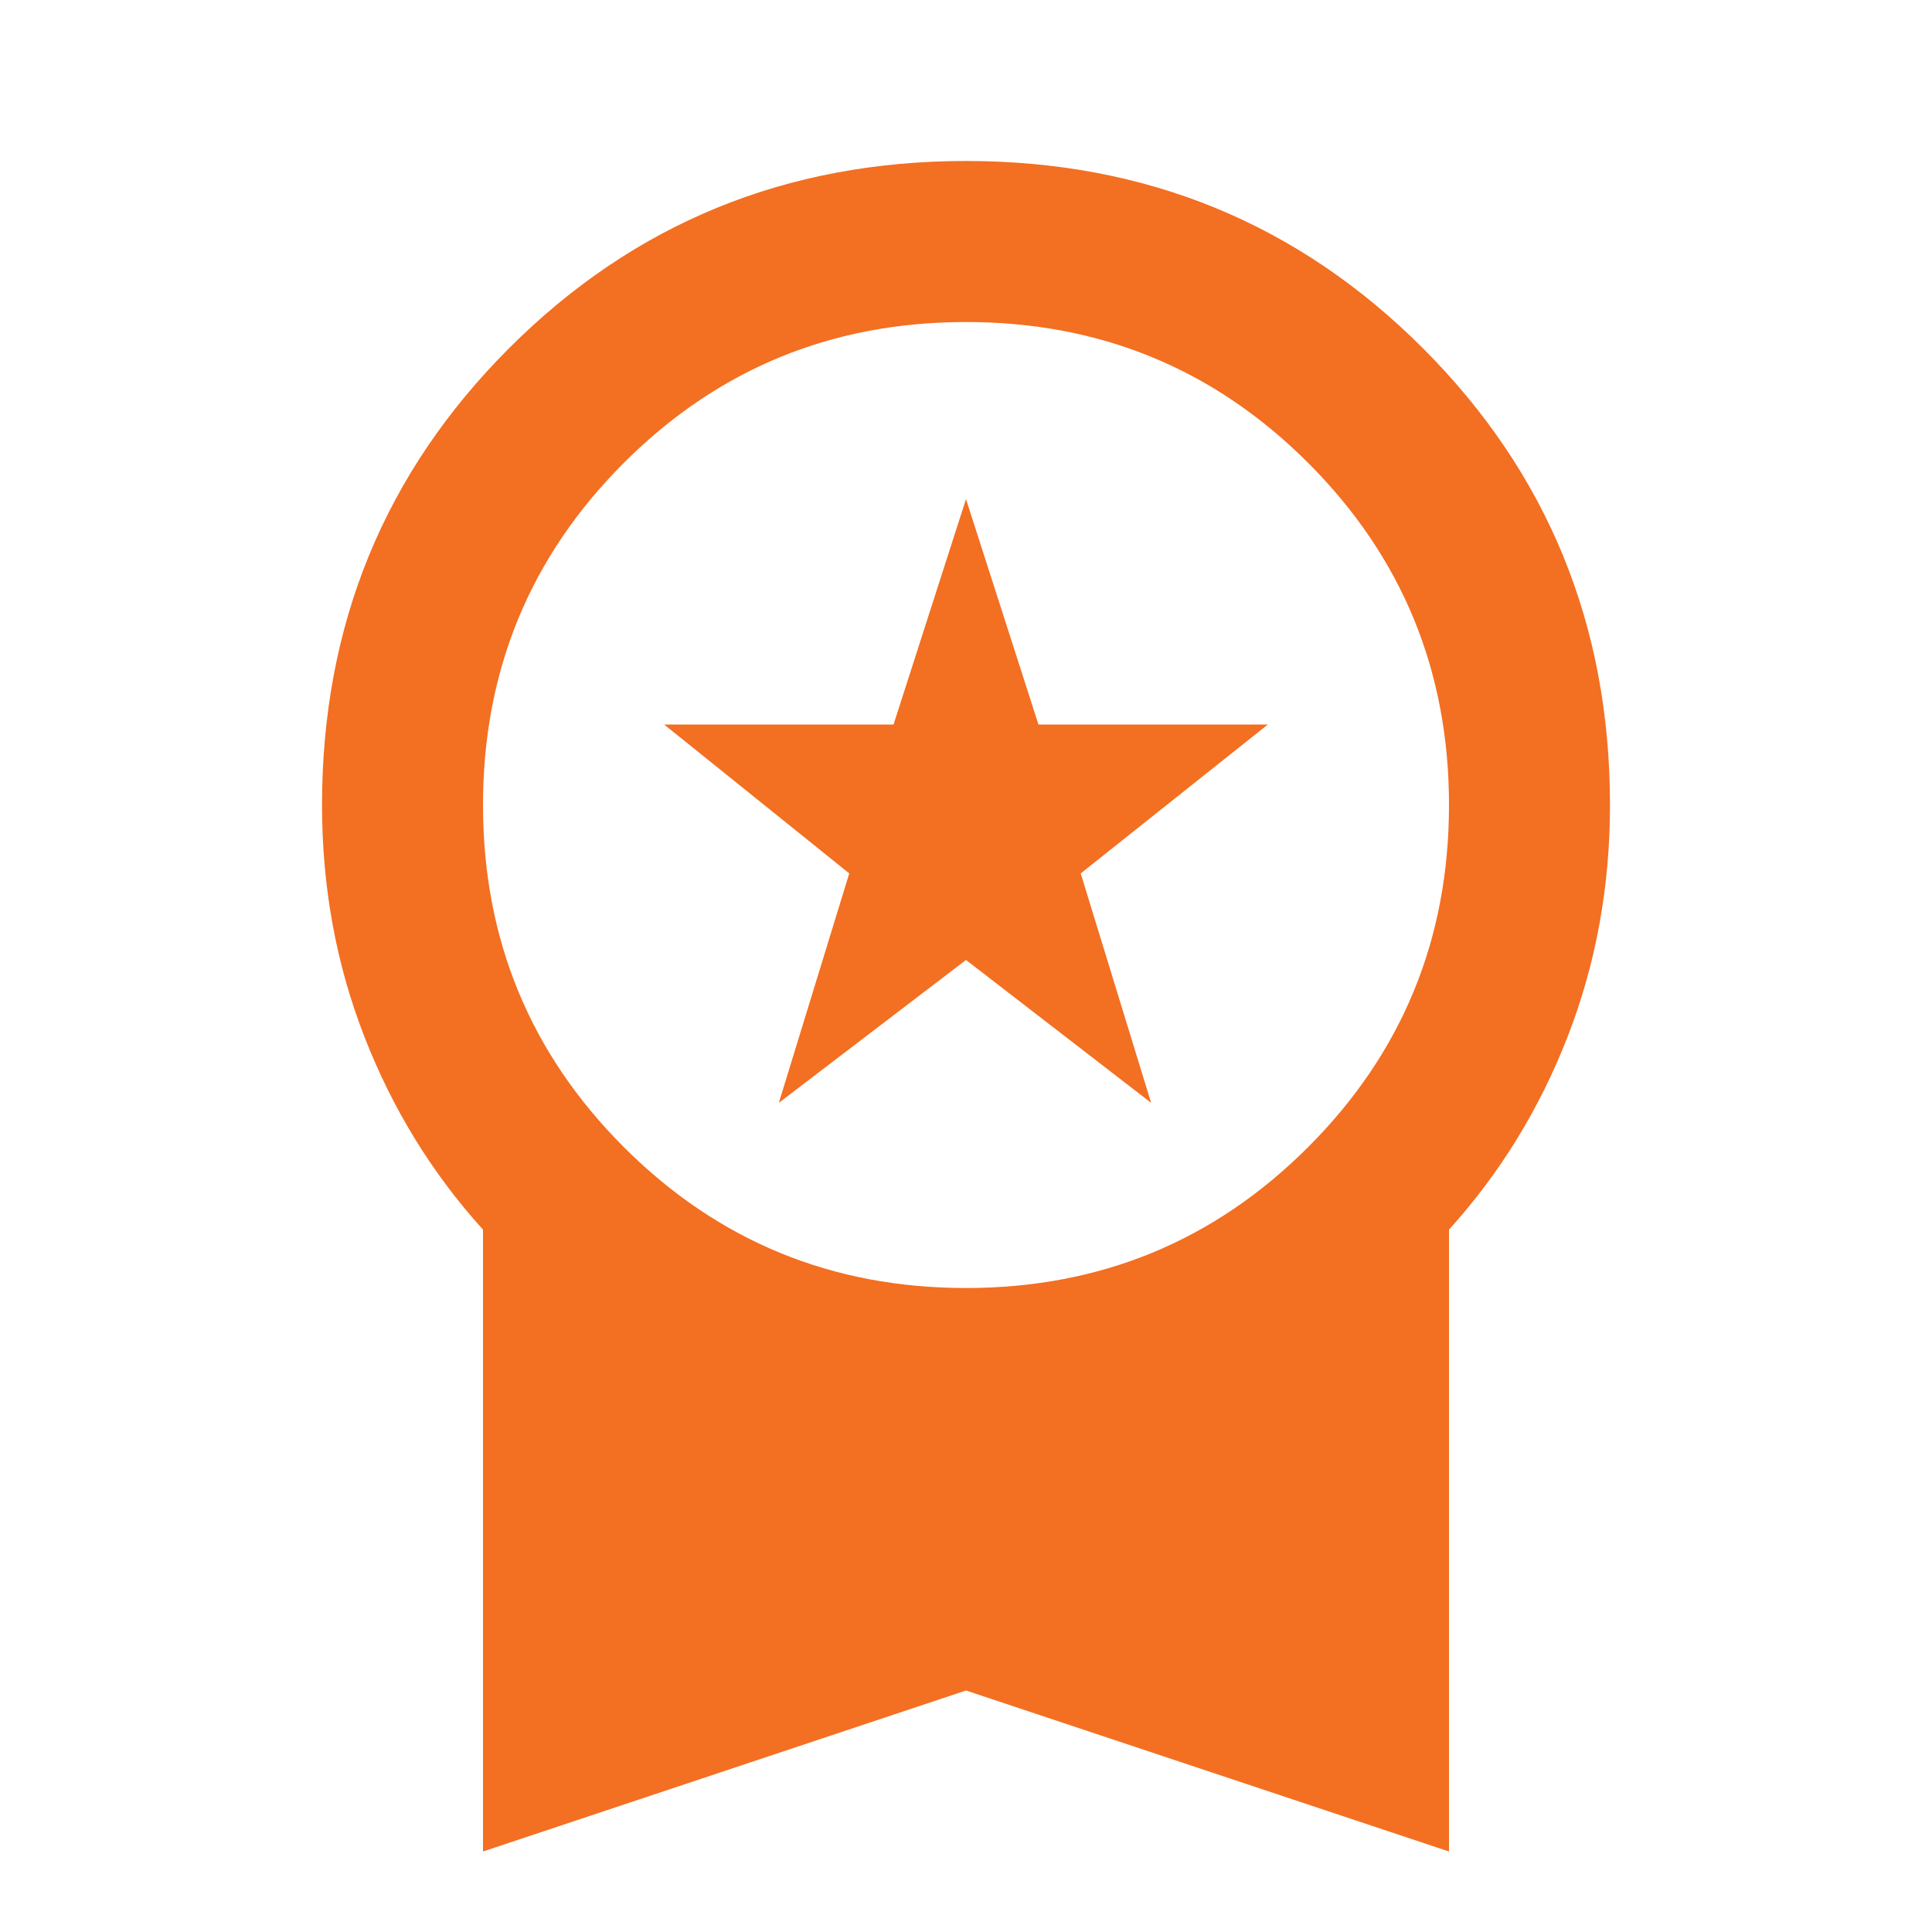 <svg width="40" height="40" viewBox="0 0 40 40" fill="none" xmlns="http://www.w3.org/2000/svg">
<path d="M16.125 22.833L17.583 18.083L13.75 15H18.5L20 10.333L21.5 15H26.25L22.375 18.083L23.833 22.833L20 19.875L16.125 22.833ZM10 38.333V25.458C8.944 24.292 8.125 22.958 7.542 21.458C6.958 19.958 6.667 18.361 6.667 16.667C6.667 12.944 7.958 9.792 10.541 7.208C13.125 4.625 16.278 3.333 20 3.333C23.722 3.333 26.875 4.625 29.458 7.208C32.041 9.792 33.333 12.944 33.333 16.667C33.333 18.361 33.041 19.958 32.458 21.458C31.875 22.958 31.055 24.292 30 25.458V38.333L20 35L10 38.333ZM20 26.667C22.778 26.667 25.139 25.694 27.083 23.75C29.028 21.805 30 19.444 30 16.667C30 13.889 29.028 11.528 27.083 9.583C25.139 7.639 22.778 6.667 20 6.667C17.222 6.667 14.861 7.639 12.916 9.583C10.972 11.528 10 13.889 10 16.667C10 19.444 10.972 21.805 12.916 23.75C14.861 25.694 17.222 26.667 20 26.667Z" fill="#F36F21"/>
</svg>
